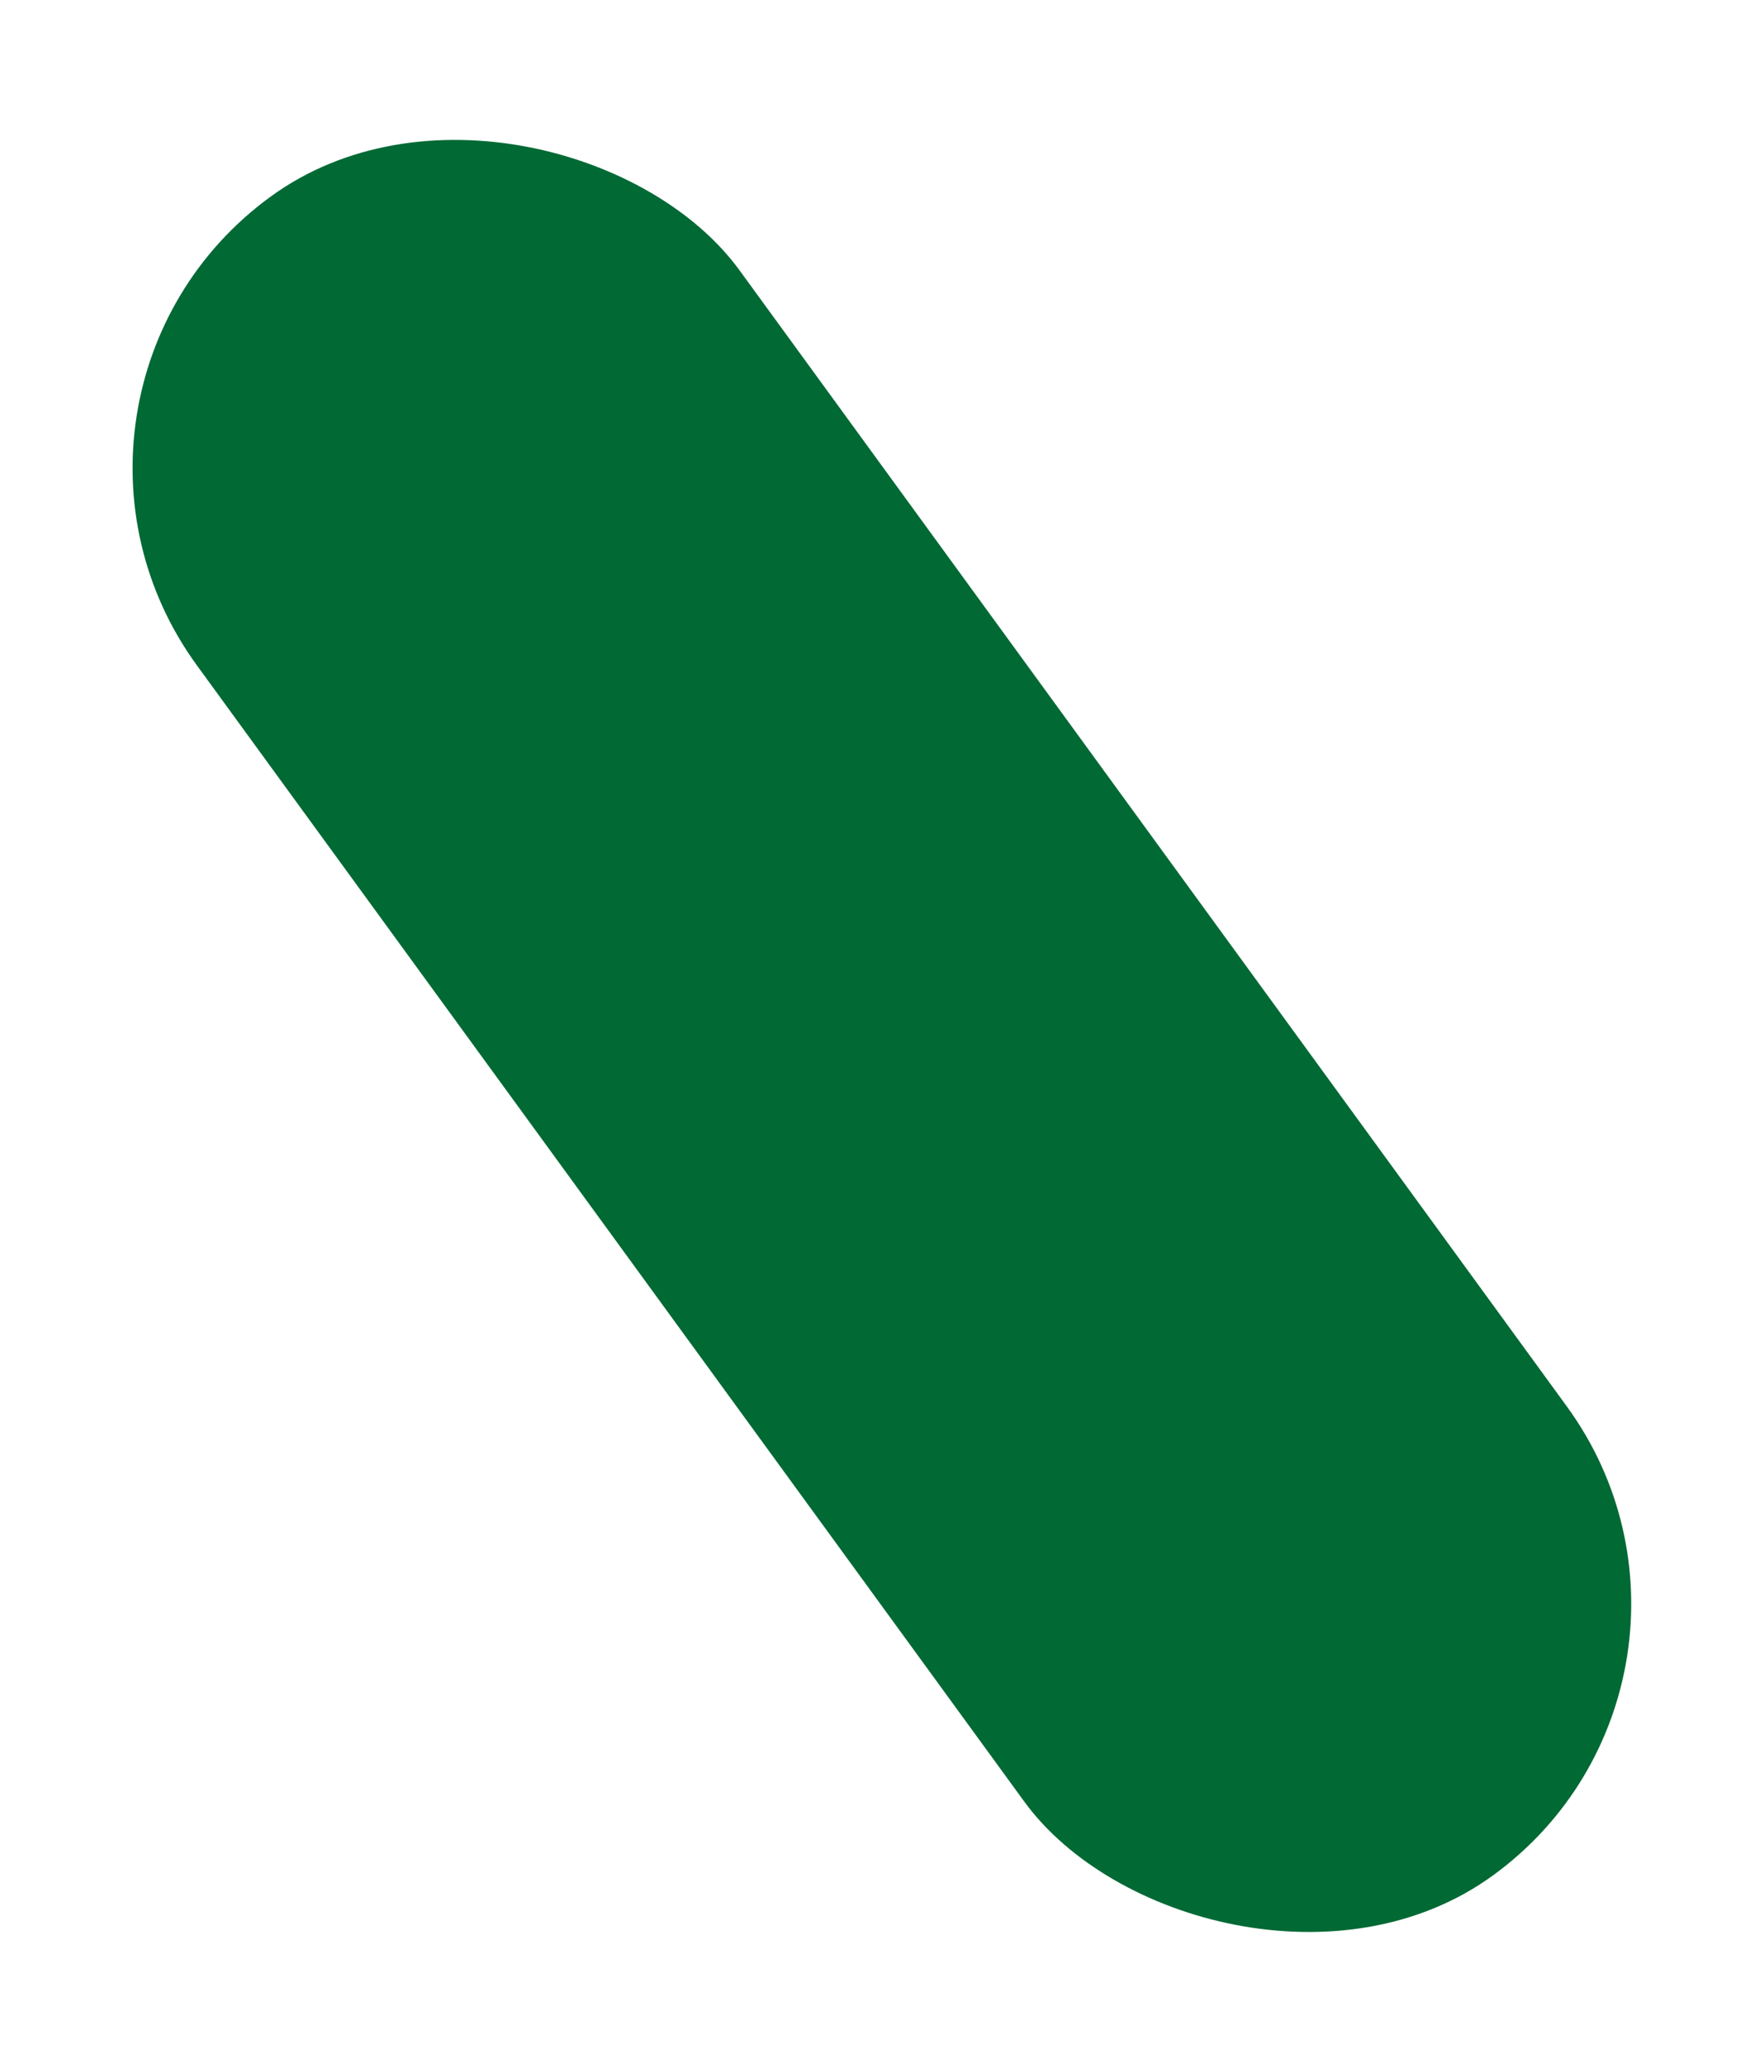 <svg height="117.363" viewBox="0 0 99.889 117.363" width="99.889" xmlns="http://www.w3.org/2000/svg"><rect fill="#016934" height="117.524" rx="18.992" transform="matrix(-.809 .589 -.589 -.809 99.914 95.024)" width="37.984"/></svg>